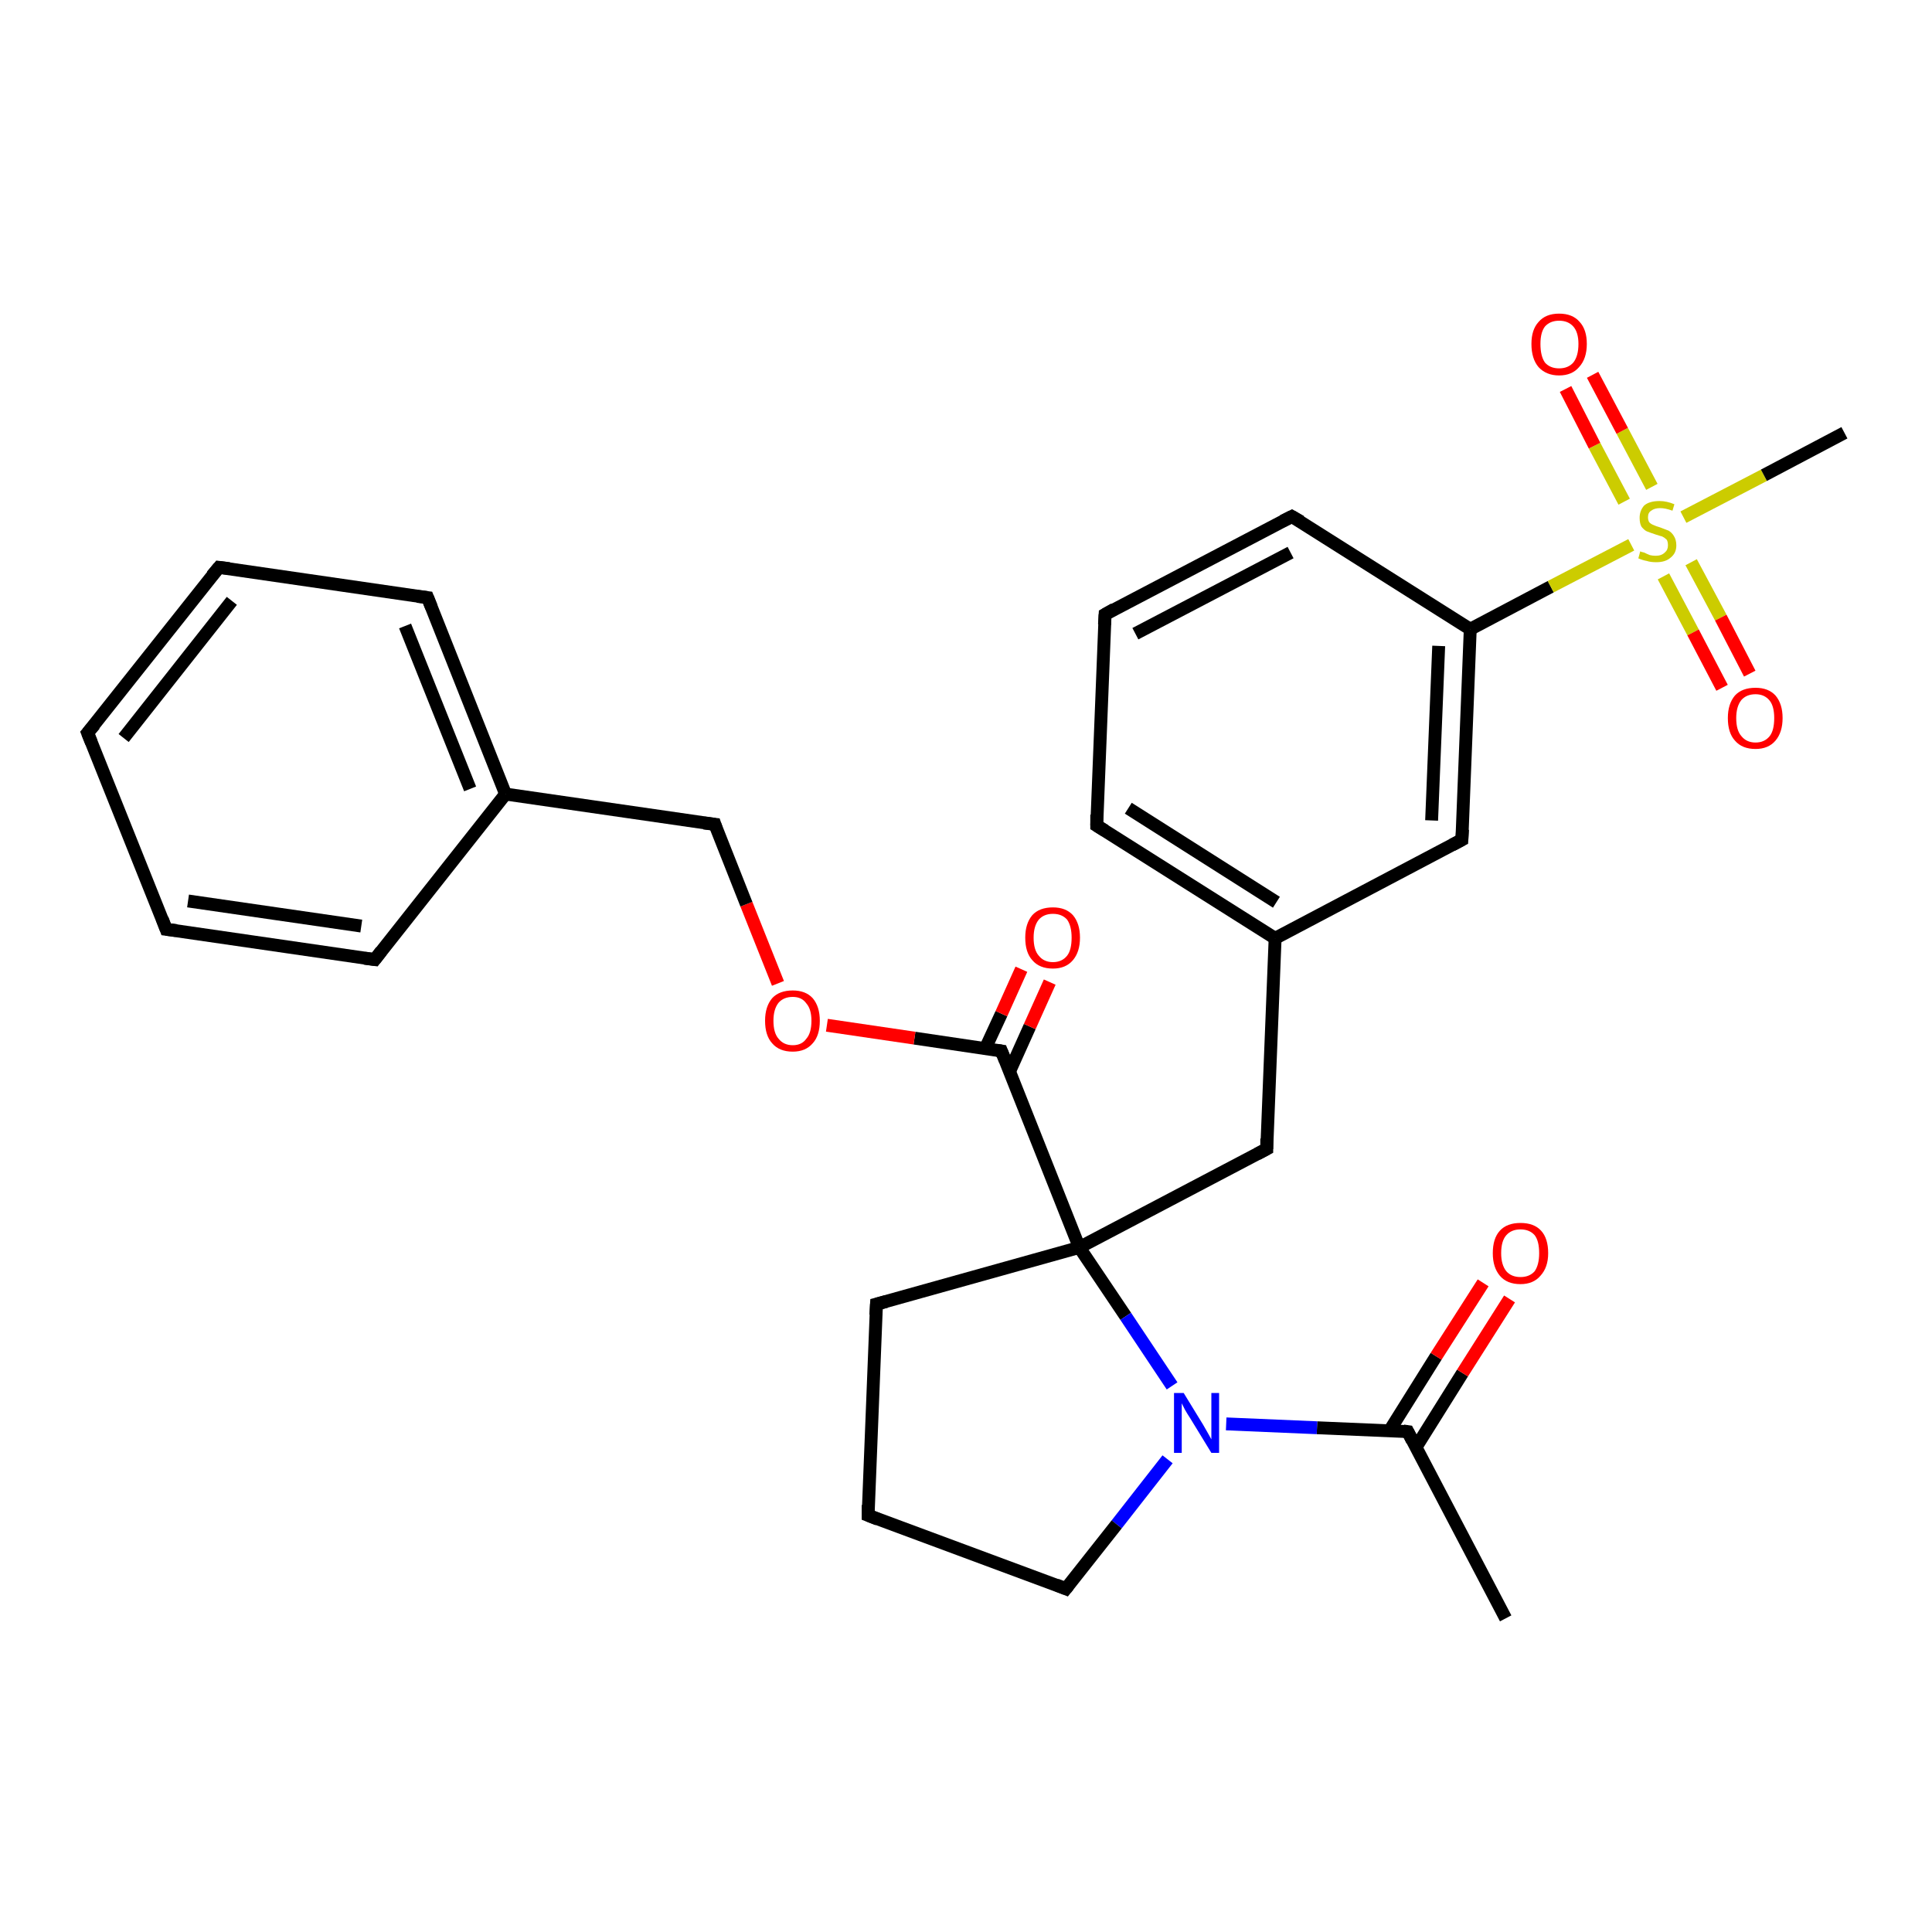 <?xml version='1.0' encoding='iso-8859-1'?>
<svg version='1.1' baseProfile='full'
              xmlns='http://www.w3.org/2000/svg'
                      xmlns:rdkit='http://www.rdkit.org/xml'
                      xmlns:xlink='http://www.w3.org/1999/xlink'
                  xml:space='preserve'
width='300px' height='300px' viewBox='0 0 300 300'>
<!-- END OF HEADER -->
<rect style='opacity:1.0;fill:#FFFFFF;stroke:none' width='300.0' height='300.0' x='0.0' y='0.0'> </rect>
<path class='bond-0 atom-0 atom-1' d='M 233.8,251.3 L 218.6,222.3' style='fill:none;fill-rule:evenodd;stroke:#000000;stroke-width:2.0px;stroke-linecap:butt;stroke-linejoin:miter;stroke-opacity:1' />
<path class='bond-1 atom-1 atom-2' d='M 219.9,224.7 L 227.1,213.2' style='fill:none;fill-rule:evenodd;stroke:#000000;stroke-width:2.0px;stroke-linecap:butt;stroke-linejoin:miter;stroke-opacity:1' />
<path class='bond-1 atom-1 atom-2' d='M 227.1,213.2 L 234.4,201.7' style='fill:none;fill-rule:evenodd;stroke:#FF0000;stroke-width:2.0px;stroke-linecap:butt;stroke-linejoin:miter;stroke-opacity:1' />
<path class='bond-1 atom-1 atom-2' d='M 215.8,222.1 L 223.0,210.6' style='fill:none;fill-rule:evenodd;stroke:#000000;stroke-width:2.0px;stroke-linecap:butt;stroke-linejoin:miter;stroke-opacity:1' />
<path class='bond-1 atom-1 atom-2' d='M 223.0,210.6 L 230.3,199.2' style='fill:none;fill-rule:evenodd;stroke:#FF0000;stroke-width:2.0px;stroke-linecap:butt;stroke-linejoin:miter;stroke-opacity:1' />
<path class='bond-2 atom-1 atom-3' d='M 218.6,222.3 L 204.5,221.7' style='fill:none;fill-rule:evenodd;stroke:#000000;stroke-width:2.0px;stroke-linecap:butt;stroke-linejoin:miter;stroke-opacity:1' />
<path class='bond-2 atom-1 atom-3' d='M 204.5,221.7 L 190.4,221.1' style='fill:none;fill-rule:evenodd;stroke:#0000FF;stroke-width:2.0px;stroke-linecap:butt;stroke-linejoin:miter;stroke-opacity:1' />
<path class='bond-3 atom-3 atom-4' d='M 181.3,226.6 L 173.4,236.7' style='fill:none;fill-rule:evenodd;stroke:#0000FF;stroke-width:2.0px;stroke-linecap:butt;stroke-linejoin:miter;stroke-opacity:1' />
<path class='bond-3 atom-3 atom-4' d='M 173.4,236.7 L 165.5,246.7' style='fill:none;fill-rule:evenodd;stroke:#000000;stroke-width:2.0px;stroke-linecap:butt;stroke-linejoin:miter;stroke-opacity:1' />
<path class='bond-4 atom-4 atom-5' d='M 165.5,246.7 L 134.8,235.3' style='fill:none;fill-rule:evenodd;stroke:#000000;stroke-width:2.0px;stroke-linecap:butt;stroke-linejoin:miter;stroke-opacity:1' />
<path class='bond-5 atom-5 atom-6' d='M 134.8,235.3 L 136.1,202.5' style='fill:none;fill-rule:evenodd;stroke:#000000;stroke-width:2.0px;stroke-linecap:butt;stroke-linejoin:miter;stroke-opacity:1' />
<path class='bond-6 atom-6 atom-7' d='M 136.1,202.5 L 167.6,193.7' style='fill:none;fill-rule:evenodd;stroke:#000000;stroke-width:2.0px;stroke-linecap:butt;stroke-linejoin:miter;stroke-opacity:1' />
<path class='bond-7 atom-7 atom-8' d='M 167.6,193.7 L 196.7,178.4' style='fill:none;fill-rule:evenodd;stroke:#000000;stroke-width:2.0px;stroke-linecap:butt;stroke-linejoin:miter;stroke-opacity:1' />
<path class='bond-8 atom-8 atom-9' d='M 196.7,178.4 L 198.0,145.7' style='fill:none;fill-rule:evenodd;stroke:#000000;stroke-width:2.0px;stroke-linecap:butt;stroke-linejoin:miter;stroke-opacity:1' />
<path class='bond-9 atom-9 atom-10' d='M 198.0,145.7 L 170.3,128.2' style='fill:none;fill-rule:evenodd;stroke:#000000;stroke-width:2.0px;stroke-linecap:butt;stroke-linejoin:miter;stroke-opacity:1' />
<path class='bond-9 atom-9 atom-10' d='M 198.2,140.1 L 175.2,125.5' style='fill:none;fill-rule:evenodd;stroke:#000000;stroke-width:2.0px;stroke-linecap:butt;stroke-linejoin:miter;stroke-opacity:1' />
<path class='bond-10 atom-10 atom-11' d='M 170.3,128.2 L 171.6,95.4' style='fill:none;fill-rule:evenodd;stroke:#000000;stroke-width:2.0px;stroke-linecap:butt;stroke-linejoin:miter;stroke-opacity:1' />
<path class='bond-11 atom-11 atom-12' d='M 171.6,95.4 L 200.6,80.2' style='fill:none;fill-rule:evenodd;stroke:#000000;stroke-width:2.0px;stroke-linecap:butt;stroke-linejoin:miter;stroke-opacity:1' />
<path class='bond-11 atom-11 atom-12' d='M 176.3,98.4 L 200.4,85.8' style='fill:none;fill-rule:evenodd;stroke:#000000;stroke-width:2.0px;stroke-linecap:butt;stroke-linejoin:miter;stroke-opacity:1' />
<path class='bond-12 atom-12 atom-13' d='M 200.6,80.2 L 228.3,97.7' style='fill:none;fill-rule:evenodd;stroke:#000000;stroke-width:2.0px;stroke-linecap:butt;stroke-linejoin:miter;stroke-opacity:1' />
<path class='bond-13 atom-13 atom-14' d='M 228.3,97.7 L 227.0,130.4' style='fill:none;fill-rule:evenodd;stroke:#000000;stroke-width:2.0px;stroke-linecap:butt;stroke-linejoin:miter;stroke-opacity:1' />
<path class='bond-13 atom-13 atom-14' d='M 223.4,100.3 L 222.3,127.4' style='fill:none;fill-rule:evenodd;stroke:#000000;stroke-width:2.0px;stroke-linecap:butt;stroke-linejoin:miter;stroke-opacity:1' />
<path class='bond-14 atom-13 atom-15' d='M 228.3,97.7 L 240.8,91.1' style='fill:none;fill-rule:evenodd;stroke:#000000;stroke-width:2.0px;stroke-linecap:butt;stroke-linejoin:miter;stroke-opacity:1' />
<path class='bond-14 atom-13 atom-15' d='M 240.8,91.1 L 253.3,84.6' style='fill:none;fill-rule:evenodd;stroke:#CCCC00;stroke-width:2.0px;stroke-linecap:butt;stroke-linejoin:miter;stroke-opacity:1' />
<path class='bond-15 atom-15 atom-16' d='M 261.4,80.3 L 273.9,73.8' style='fill:none;fill-rule:evenodd;stroke:#CCCC00;stroke-width:2.0px;stroke-linecap:butt;stroke-linejoin:miter;stroke-opacity:1' />
<path class='bond-15 atom-15 atom-16' d='M 273.9,73.8 L 286.4,67.2' style='fill:none;fill-rule:evenodd;stroke:#000000;stroke-width:2.0px;stroke-linecap:butt;stroke-linejoin:miter;stroke-opacity:1' />
<path class='bond-16 atom-15 atom-17' d='M 258.3,89.5 L 262.9,98.2' style='fill:none;fill-rule:evenodd;stroke:#CCCC00;stroke-width:2.0px;stroke-linecap:butt;stroke-linejoin:miter;stroke-opacity:1' />
<path class='bond-16 atom-15 atom-17' d='M 262.9,98.2 L 267.4,106.8' style='fill:none;fill-rule:evenodd;stroke:#FF0000;stroke-width:2.0px;stroke-linecap:butt;stroke-linejoin:miter;stroke-opacity:1' />
<path class='bond-16 atom-15 atom-17' d='M 262.6,87.3 L 267.2,95.9' style='fill:none;fill-rule:evenodd;stroke:#CCCC00;stroke-width:2.0px;stroke-linecap:butt;stroke-linejoin:miter;stroke-opacity:1' />
<path class='bond-16 atom-15 atom-17' d='M 267.2,95.9 L 271.7,104.6' style='fill:none;fill-rule:evenodd;stroke:#FF0000;stroke-width:2.0px;stroke-linecap:butt;stroke-linejoin:miter;stroke-opacity:1' />
<path class='bond-17 atom-15 atom-18' d='M 256.5,75.6 L 251.9,66.9' style='fill:none;fill-rule:evenodd;stroke:#CCCC00;stroke-width:2.0px;stroke-linecap:butt;stroke-linejoin:miter;stroke-opacity:1' />
<path class='bond-17 atom-15 atom-18' d='M 251.9,66.9 L 247.3,58.2' style='fill:none;fill-rule:evenodd;stroke:#FF0000;stroke-width:2.0px;stroke-linecap:butt;stroke-linejoin:miter;stroke-opacity:1' />
<path class='bond-17 atom-15 atom-18' d='M 252.2,77.9 L 247.6,69.2' style='fill:none;fill-rule:evenodd;stroke:#CCCC00;stroke-width:2.0px;stroke-linecap:butt;stroke-linejoin:miter;stroke-opacity:1' />
<path class='bond-17 atom-15 atom-18' d='M 247.6,69.2 L 243.1,60.4' style='fill:none;fill-rule:evenodd;stroke:#FF0000;stroke-width:2.0px;stroke-linecap:butt;stroke-linejoin:miter;stroke-opacity:1' />
<path class='bond-18 atom-7 atom-19' d='M 167.6,193.7 L 155.5,163.2' style='fill:none;fill-rule:evenodd;stroke:#000000;stroke-width:2.0px;stroke-linecap:butt;stroke-linejoin:miter;stroke-opacity:1' />
<path class='bond-19 atom-19 atom-20' d='M 156.8,166.3 L 159.9,159.4' style='fill:none;fill-rule:evenodd;stroke:#000000;stroke-width:2.0px;stroke-linecap:butt;stroke-linejoin:miter;stroke-opacity:1' />
<path class='bond-19 atom-19 atom-20' d='M 159.9,159.4 L 163.0,152.5' style='fill:none;fill-rule:evenodd;stroke:#FF0000;stroke-width:2.0px;stroke-linecap:butt;stroke-linejoin:miter;stroke-opacity:1' />
<path class='bond-19 atom-19 atom-20' d='M 153.0,162.8 L 155.5,157.4' style='fill:none;fill-rule:evenodd;stroke:#000000;stroke-width:2.0px;stroke-linecap:butt;stroke-linejoin:miter;stroke-opacity:1' />
<path class='bond-19 atom-19 atom-20' d='M 155.5,157.4 L 158.6,150.5' style='fill:none;fill-rule:evenodd;stroke:#FF0000;stroke-width:2.0px;stroke-linecap:butt;stroke-linejoin:miter;stroke-opacity:1' />
<path class='bond-20 atom-19 atom-21' d='M 155.5,163.2 L 142.0,161.2' style='fill:none;fill-rule:evenodd;stroke:#000000;stroke-width:2.0px;stroke-linecap:butt;stroke-linejoin:miter;stroke-opacity:1' />
<path class='bond-20 atom-19 atom-21' d='M 142.0,161.2 L 128.4,159.2' style='fill:none;fill-rule:evenodd;stroke:#FF0000;stroke-width:2.0px;stroke-linecap:butt;stroke-linejoin:miter;stroke-opacity:1' />
<path class='bond-21 atom-21 atom-22' d='M 120.8,152.7 L 115.9,140.4' style='fill:none;fill-rule:evenodd;stroke:#FF0000;stroke-width:2.0px;stroke-linecap:butt;stroke-linejoin:miter;stroke-opacity:1' />
<path class='bond-21 atom-21 atom-22' d='M 115.9,140.4 L 111.0,128.0' style='fill:none;fill-rule:evenodd;stroke:#000000;stroke-width:2.0px;stroke-linecap:butt;stroke-linejoin:miter;stroke-opacity:1' />
<path class='bond-22 atom-22 atom-23' d='M 111.0,128.0 L 78.5,123.3' style='fill:none;fill-rule:evenodd;stroke:#000000;stroke-width:2.0px;stroke-linecap:butt;stroke-linejoin:miter;stroke-opacity:1' />
<path class='bond-23 atom-23 atom-24' d='M 78.5,123.3 L 66.4,92.8' style='fill:none;fill-rule:evenodd;stroke:#000000;stroke-width:2.0px;stroke-linecap:butt;stroke-linejoin:miter;stroke-opacity:1' />
<path class='bond-23 atom-23 atom-24' d='M 73.0,122.5 L 62.9,97.2' style='fill:none;fill-rule:evenodd;stroke:#000000;stroke-width:2.0px;stroke-linecap:butt;stroke-linejoin:miter;stroke-opacity:1' />
<path class='bond-24 atom-24 atom-25' d='M 66.4,92.8 L 34.0,88.1' style='fill:none;fill-rule:evenodd;stroke:#000000;stroke-width:2.0px;stroke-linecap:butt;stroke-linejoin:miter;stroke-opacity:1' />
<path class='bond-25 atom-25 atom-26' d='M 34.0,88.1 L 13.6,113.8' style='fill:none;fill-rule:evenodd;stroke:#000000;stroke-width:2.0px;stroke-linecap:butt;stroke-linejoin:miter;stroke-opacity:1' />
<path class='bond-25 atom-25 atom-26' d='M 36.0,93.3 L 19.2,114.6' style='fill:none;fill-rule:evenodd;stroke:#000000;stroke-width:2.0px;stroke-linecap:butt;stroke-linejoin:miter;stroke-opacity:1' />
<path class='bond-26 atom-26 atom-27' d='M 13.6,113.8 L 25.8,144.3' style='fill:none;fill-rule:evenodd;stroke:#000000;stroke-width:2.0px;stroke-linecap:butt;stroke-linejoin:miter;stroke-opacity:1' />
<path class='bond-27 atom-27 atom-28' d='M 25.8,144.3 L 58.2,149.0' style='fill:none;fill-rule:evenodd;stroke:#000000;stroke-width:2.0px;stroke-linecap:butt;stroke-linejoin:miter;stroke-opacity:1' />
<path class='bond-27 atom-27 atom-28' d='M 29.2,139.9 L 56.1,143.8' style='fill:none;fill-rule:evenodd;stroke:#000000;stroke-width:2.0px;stroke-linecap:butt;stroke-linejoin:miter;stroke-opacity:1' />
<path class='bond-28 atom-7 atom-3' d='M 167.6,193.7 L 174.8,204.4' style='fill:none;fill-rule:evenodd;stroke:#000000;stroke-width:2.0px;stroke-linecap:butt;stroke-linejoin:miter;stroke-opacity:1' />
<path class='bond-28 atom-7 atom-3' d='M 174.8,204.4 L 182.0,215.2' style='fill:none;fill-rule:evenodd;stroke:#0000FF;stroke-width:2.0px;stroke-linecap:butt;stroke-linejoin:miter;stroke-opacity:1' />
<path class='bond-29 atom-14 atom-9' d='M 227.0,130.4 L 198.0,145.7' style='fill:none;fill-rule:evenodd;stroke:#000000;stroke-width:2.0px;stroke-linecap:butt;stroke-linejoin:miter;stroke-opacity:1' />
<path class='bond-30 atom-28 atom-23' d='M 58.2,149.0 L 78.5,123.3' style='fill:none;fill-rule:evenodd;stroke:#000000;stroke-width:2.0px;stroke-linecap:butt;stroke-linejoin:miter;stroke-opacity:1' />
<path d='M 219.3,223.7 L 218.6,222.3 L 217.9,222.2' style='fill:none;stroke:#000000;stroke-width:2.0px;stroke-linecap:butt;stroke-linejoin:miter;stroke-opacity:1;' />
<path d='M 165.9,246.2 L 165.5,246.7 L 164.0,246.1' style='fill:none;stroke:#000000;stroke-width:2.0px;stroke-linecap:butt;stroke-linejoin:miter;stroke-opacity:1;' />
<path d='M 136.3,235.9 L 134.8,235.3 L 134.8,233.7' style='fill:none;stroke:#000000;stroke-width:2.0px;stroke-linecap:butt;stroke-linejoin:miter;stroke-opacity:1;' />
<path d='M 136.0,204.2 L 136.1,202.5 L 137.6,202.1' style='fill:none;stroke:#000000;stroke-width:2.0px;stroke-linecap:butt;stroke-linejoin:miter;stroke-opacity:1;' />
<path d='M 195.2,179.2 L 196.7,178.4 L 196.7,176.8' style='fill:none;stroke:#000000;stroke-width:2.0px;stroke-linecap:butt;stroke-linejoin:miter;stroke-opacity:1;' />
<path d='M 171.6,129.0 L 170.3,128.2 L 170.3,126.5' style='fill:none;stroke:#000000;stroke-width:2.0px;stroke-linecap:butt;stroke-linejoin:miter;stroke-opacity:1;' />
<path d='M 171.5,97.0 L 171.6,95.4 L 173.0,94.6' style='fill:none;stroke:#000000;stroke-width:2.0px;stroke-linecap:butt;stroke-linejoin:miter;stroke-opacity:1;' />
<path d='M 199.2,80.9 L 200.6,80.2 L 202.0,81.0' style='fill:none;stroke:#000000;stroke-width:2.0px;stroke-linecap:butt;stroke-linejoin:miter;stroke-opacity:1;' />
<path d='M 227.1,128.8 L 227.0,130.4 L 225.5,131.2' style='fill:none;stroke:#000000;stroke-width:2.0px;stroke-linecap:butt;stroke-linejoin:miter;stroke-opacity:1;' />
<path d='M 156.1,164.7 L 155.5,163.2 L 154.8,163.1' style='fill:none;stroke:#000000;stroke-width:2.0px;stroke-linecap:butt;stroke-linejoin:miter;stroke-opacity:1;' />
<path d='M 111.2,128.6 L 111.0,128.0 L 109.3,127.8' style='fill:none;stroke:#000000;stroke-width:2.0px;stroke-linecap:butt;stroke-linejoin:miter;stroke-opacity:1;' />
<path d='M 67.0,94.3 L 66.4,92.8 L 64.8,92.6' style='fill:none;stroke:#000000;stroke-width:2.0px;stroke-linecap:butt;stroke-linejoin:miter;stroke-opacity:1;' />
<path d='M 35.6,88.3 L 34.0,88.1 L 32.9,89.4' style='fill:none;stroke:#000000;stroke-width:2.0px;stroke-linecap:butt;stroke-linejoin:miter;stroke-opacity:1;' />
<path d='M 14.7,112.5 L 13.6,113.8 L 14.2,115.3' style='fill:none;stroke:#000000;stroke-width:2.0px;stroke-linecap:butt;stroke-linejoin:miter;stroke-opacity:1;' />
<path d='M 25.2,142.7 L 25.8,144.3 L 27.4,144.5' style='fill:none;stroke:#000000;stroke-width:2.0px;stroke-linecap:butt;stroke-linejoin:miter;stroke-opacity:1;' />
<path d='M 56.6,148.8 L 58.2,149.0 L 59.2,147.7' style='fill:none;stroke:#000000;stroke-width:2.0px;stroke-linecap:butt;stroke-linejoin:miter;stroke-opacity:1;' />
<path class='atom-2' d='M 231.8 194.6
Q 231.8 192.3, 232.9 191.1
Q 234.0 189.9, 236.1 189.9
Q 238.2 189.9, 239.3 191.1
Q 240.4 192.3, 240.4 194.6
Q 240.4 196.8, 239.2 198.1
Q 238.1 199.4, 236.1 199.4
Q 234.0 199.4, 232.9 198.1
Q 231.8 196.8, 231.8 194.6
M 236.1 198.3
Q 237.5 198.3, 238.3 197.4
Q 239.0 196.4, 239.0 194.6
Q 239.0 192.7, 238.3 191.8
Q 237.5 190.9, 236.1 190.9
Q 234.7 190.9, 233.9 191.8
Q 233.1 192.7, 233.1 194.6
Q 233.1 196.4, 233.9 197.4
Q 234.7 198.3, 236.1 198.3
' fill='#FF0000'/>
<path class='atom-3' d='M 183.8 216.3
L 186.8 221.2
Q 187.1 221.7, 187.6 222.6
Q 188.1 223.5, 188.1 223.5
L 188.1 216.3
L 189.3 216.3
L 189.3 225.6
L 188.1 225.6
L 184.8 220.2
Q 184.4 219.6, 184.0 218.9
Q 183.6 218.1, 183.5 217.9
L 183.5 225.6
L 182.3 225.6
L 182.3 216.3
L 183.8 216.3
' fill='#0000FF'/>
<path class='atom-15' d='M 254.7 85.6
Q 254.8 85.7, 255.3 85.8
Q 255.7 86.0, 256.2 86.2
Q 256.6 86.3, 257.1 86.3
Q 258.0 86.3, 258.5 85.8
Q 259.0 85.4, 259.0 84.7
Q 259.0 84.1, 258.8 83.8
Q 258.5 83.5, 258.1 83.3
Q 257.7 83.2, 257.1 83.0
Q 256.2 82.7, 255.7 82.5
Q 255.3 82.3, 254.9 81.8
Q 254.6 81.3, 254.6 80.4
Q 254.6 79.3, 255.3 78.5
Q 256.1 77.8, 257.7 77.8
Q 258.8 77.8, 260.0 78.3
L 259.7 79.3
Q 258.6 78.9, 257.8 78.9
Q 256.9 78.9, 256.4 79.3
Q 255.9 79.6, 255.9 80.3
Q 255.9 80.8, 256.1 81.1
Q 256.4 81.4, 256.7 81.5
Q 257.1 81.7, 257.8 81.9
Q 258.6 82.2, 259.1 82.4
Q 259.6 82.7, 259.9 83.2
Q 260.3 83.8, 260.3 84.7
Q 260.3 85.9, 259.4 86.6
Q 258.6 87.3, 257.2 87.3
Q 256.3 87.3, 255.7 87.1
Q 255.1 87.0, 254.4 86.7
L 254.7 85.6
' fill='#CCCC00'/>
<path class='atom-17' d='M 268.3 111.5
Q 268.3 109.3, 269.4 108.0
Q 270.5 106.8, 272.6 106.8
Q 274.6 106.8, 275.7 108.0
Q 276.8 109.3, 276.8 111.5
Q 276.8 113.7, 275.7 115.0
Q 274.6 116.3, 272.6 116.3
Q 270.5 116.3, 269.4 115.0
Q 268.3 113.8, 268.3 111.5
M 272.6 115.3
Q 274.0 115.3, 274.8 114.3
Q 275.5 113.4, 275.5 111.5
Q 275.5 109.7, 274.8 108.8
Q 274.0 107.8, 272.6 107.8
Q 271.2 107.8, 270.4 108.7
Q 269.6 109.7, 269.6 111.5
Q 269.6 113.4, 270.4 114.3
Q 271.2 115.3, 272.6 115.3
' fill='#FF0000'/>
<path class='atom-18' d='M 237.8 53.4
Q 237.8 51.2, 238.9 50.0
Q 240.0 48.7, 242.1 48.7
Q 244.2 48.7, 245.3 50.0
Q 246.4 51.2, 246.4 53.4
Q 246.4 55.7, 245.2 57.0
Q 244.1 58.3, 242.1 58.3
Q 240.1 58.3, 238.9 57.0
Q 237.8 55.7, 237.8 53.4
M 242.1 57.2
Q 243.5 57.2, 244.3 56.3
Q 245.1 55.3, 245.1 53.4
Q 245.1 51.6, 244.3 50.7
Q 243.5 49.8, 242.1 49.8
Q 240.7 49.8, 239.9 50.7
Q 239.2 51.6, 239.2 53.4
Q 239.2 55.3, 239.9 56.3
Q 240.7 57.2, 242.1 57.2
' fill='#FF0000'/>
<path class='atom-20' d='M 159.2 145.6
Q 159.2 143.4, 160.3 142.1
Q 161.4 140.9, 163.5 140.9
Q 165.5 140.9, 166.6 142.1
Q 167.7 143.4, 167.7 145.6
Q 167.7 147.8, 166.6 149.1
Q 165.5 150.4, 163.5 150.4
Q 161.4 150.4, 160.3 149.1
Q 159.2 147.9, 159.2 145.6
M 163.5 149.4
Q 164.9 149.4, 165.7 148.4
Q 166.4 147.5, 166.4 145.6
Q 166.4 143.8, 165.7 142.8
Q 164.9 141.9, 163.5 141.9
Q 162.1 141.9, 161.3 142.8
Q 160.5 143.8, 160.5 145.6
Q 160.5 147.5, 161.3 148.4
Q 162.1 149.4, 163.5 149.4
' fill='#FF0000'/>
<path class='atom-21' d='M 118.8 158.5
Q 118.8 156.3, 119.9 155.0
Q 121.0 153.8, 123.1 153.8
Q 125.1 153.8, 126.2 155.0
Q 127.3 156.3, 127.3 158.5
Q 127.3 160.8, 126.2 162.0
Q 125.1 163.3, 123.1 163.3
Q 121.0 163.3, 119.9 162.0
Q 118.8 160.8, 118.8 158.5
M 123.1 162.3
Q 124.5 162.3, 125.2 161.3
Q 126.0 160.4, 126.0 158.5
Q 126.0 156.7, 125.2 155.8
Q 124.5 154.8, 123.1 154.8
Q 121.7 154.8, 120.9 155.7
Q 120.1 156.7, 120.1 158.5
Q 120.1 160.4, 120.9 161.3
Q 121.7 162.3, 123.1 162.3
' fill='#FF0000'/>
</svg>
